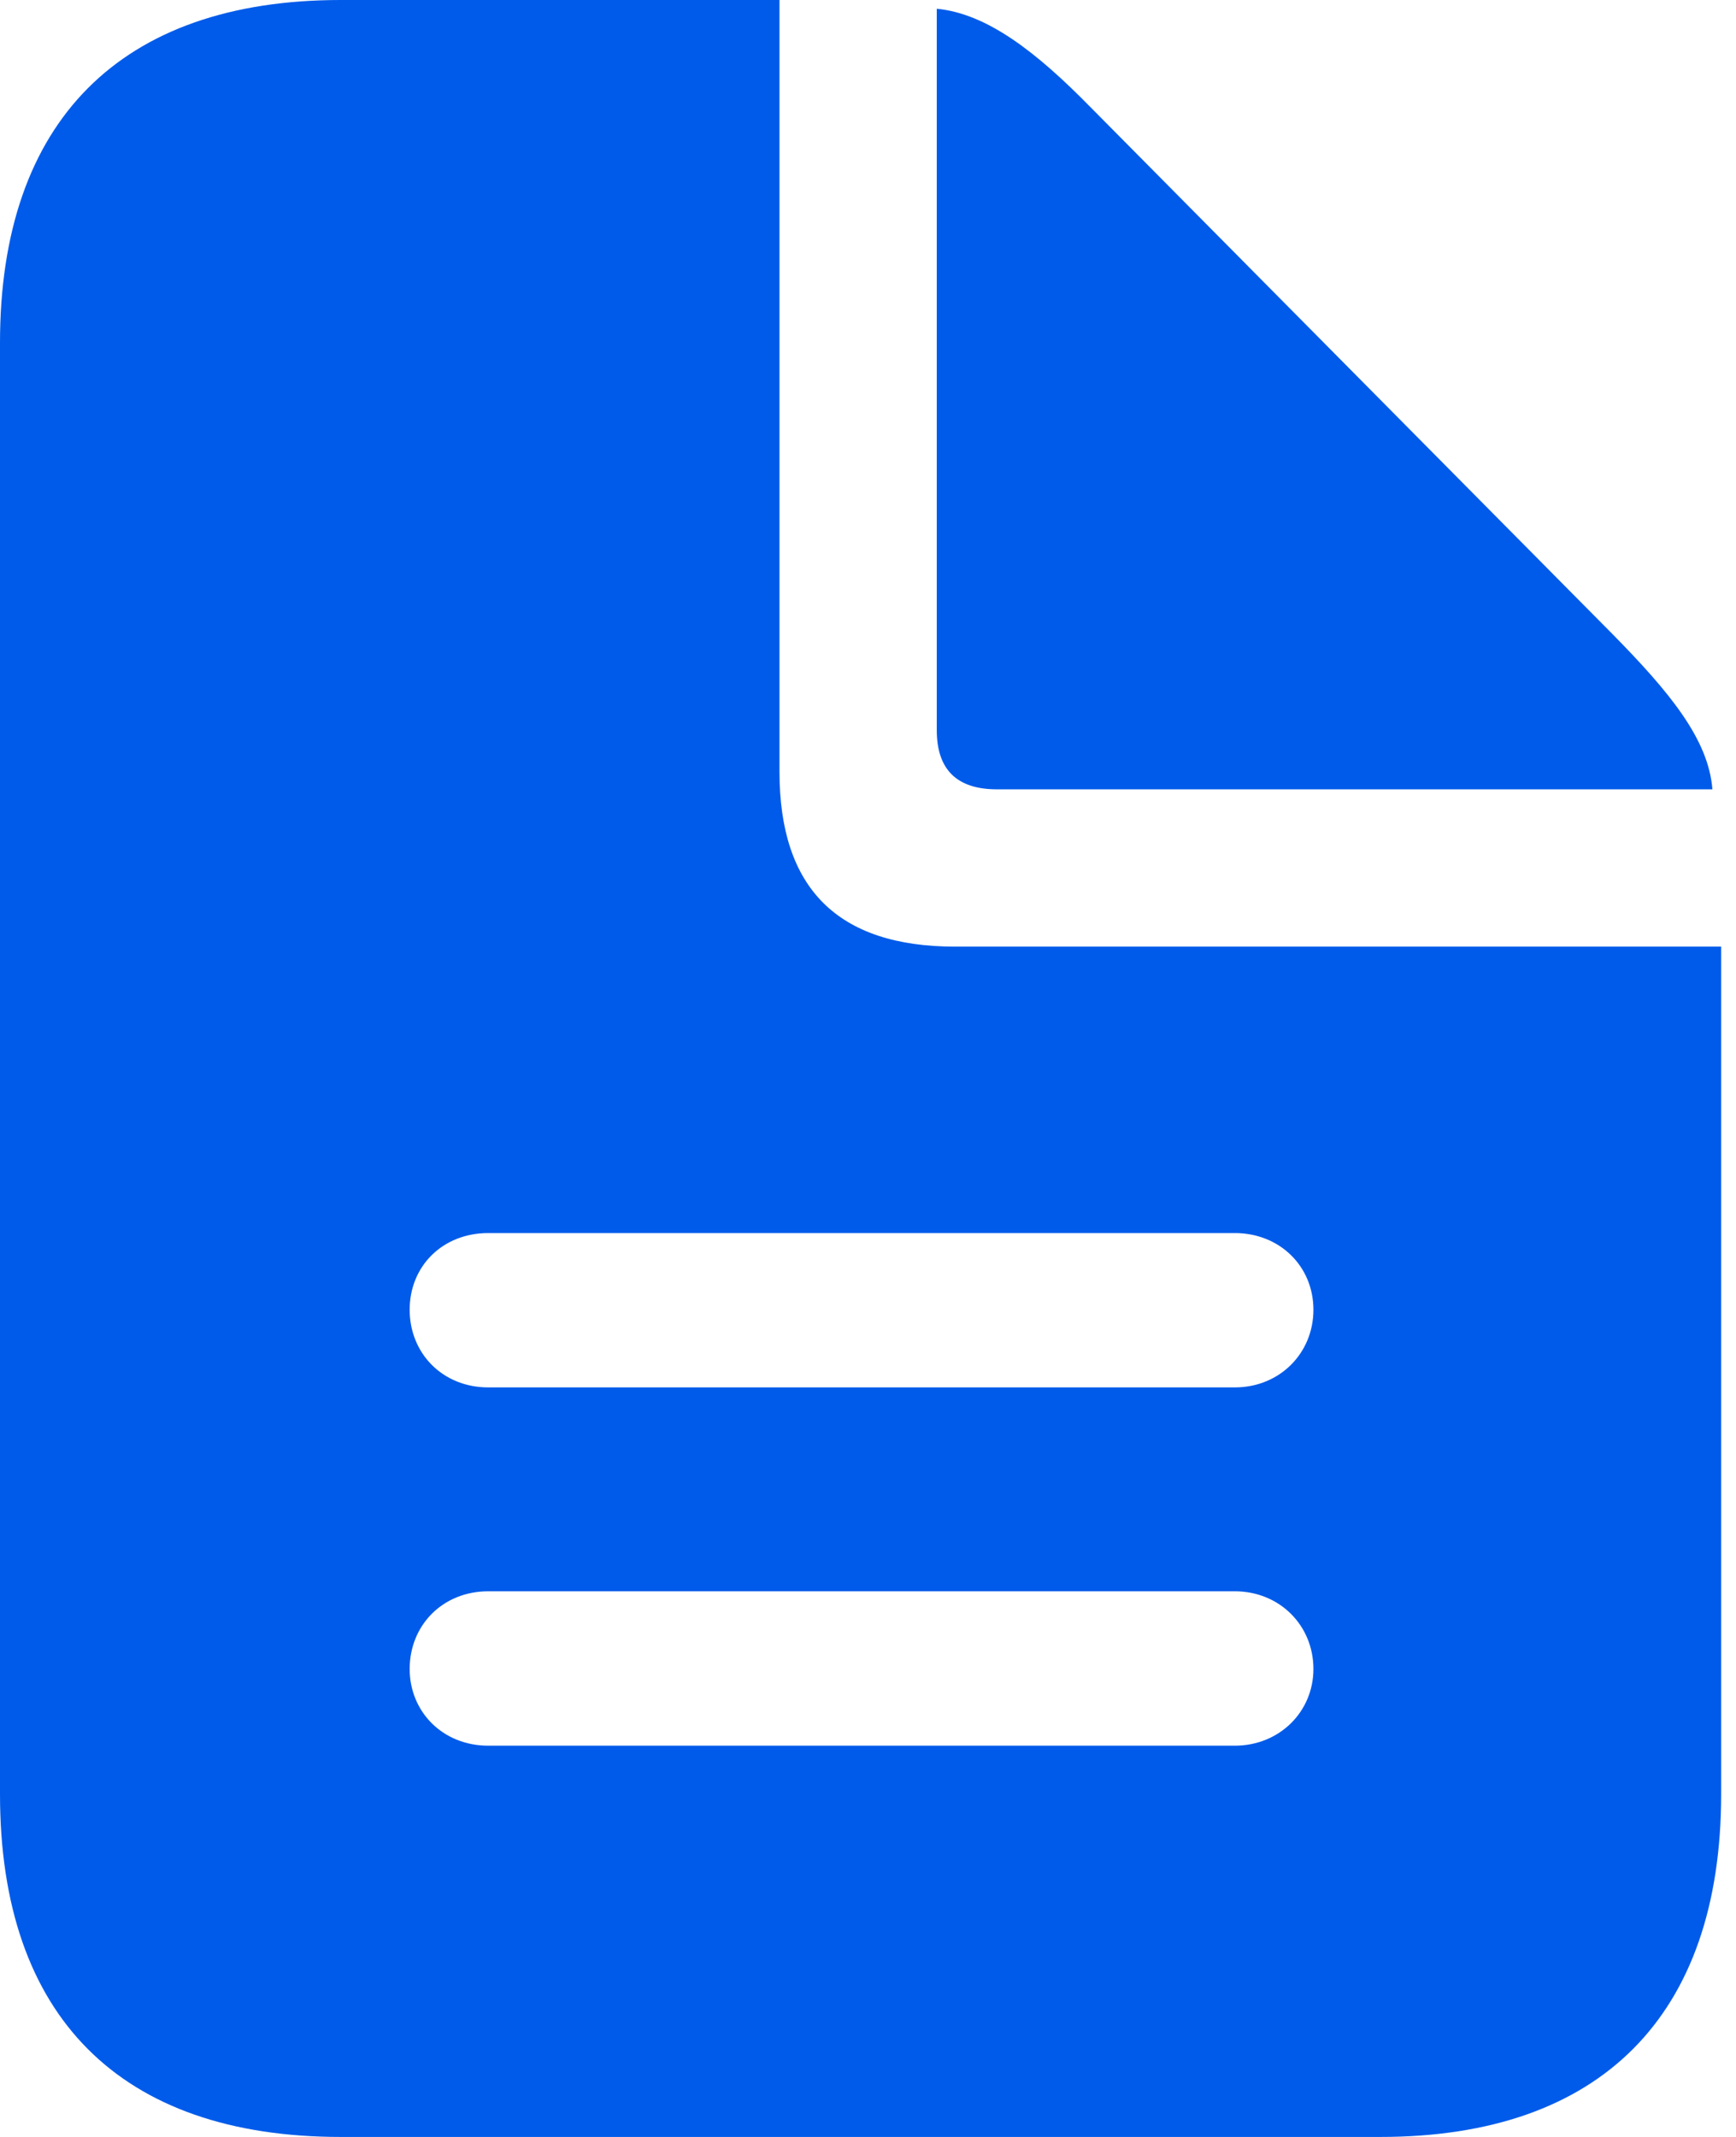 <svg width="52" height="64" viewBox="0 0 52 64" fill="none" xmlns="http://www.w3.org/2000/svg">
<path d="M41.349 64C47.949 64 51.555 60.365 51.555 53.736V28.351H28.612C25.094 28.351 23.349 26.606 23.349 23.117V0H10.206C3.606 0 0 3.635 0 10.264V53.736C0 60.394 3.606 64 10.206 64H41.349ZM51.293 23.64C51.177 22.128 49.985 20.703 48.298 18.988L32.654 3.199C31.055 1.57 29.572 0.407 28.06 0.262V21.866C28.06 23.059 28.671 23.64 29.863 23.64H51.293ZM36.987 41.552H14.626C13.259 41.552 12.271 40.534 12.271 39.226C12.271 37.917 13.259 36.929 14.626 36.929H36.987C38.324 36.929 39.342 37.917 39.342 39.226C39.342 40.534 38.324 41.552 36.987 41.552ZM36.987 52.282H14.626C13.259 52.282 12.271 51.264 12.271 49.985C12.271 48.676 13.259 47.658 14.626 47.658H36.987C38.324 47.658 39.342 48.676 39.342 49.985C39.342 51.264 38.324 52.282 36.987 52.282Z" fill="#005BEA"/>
</svg>
